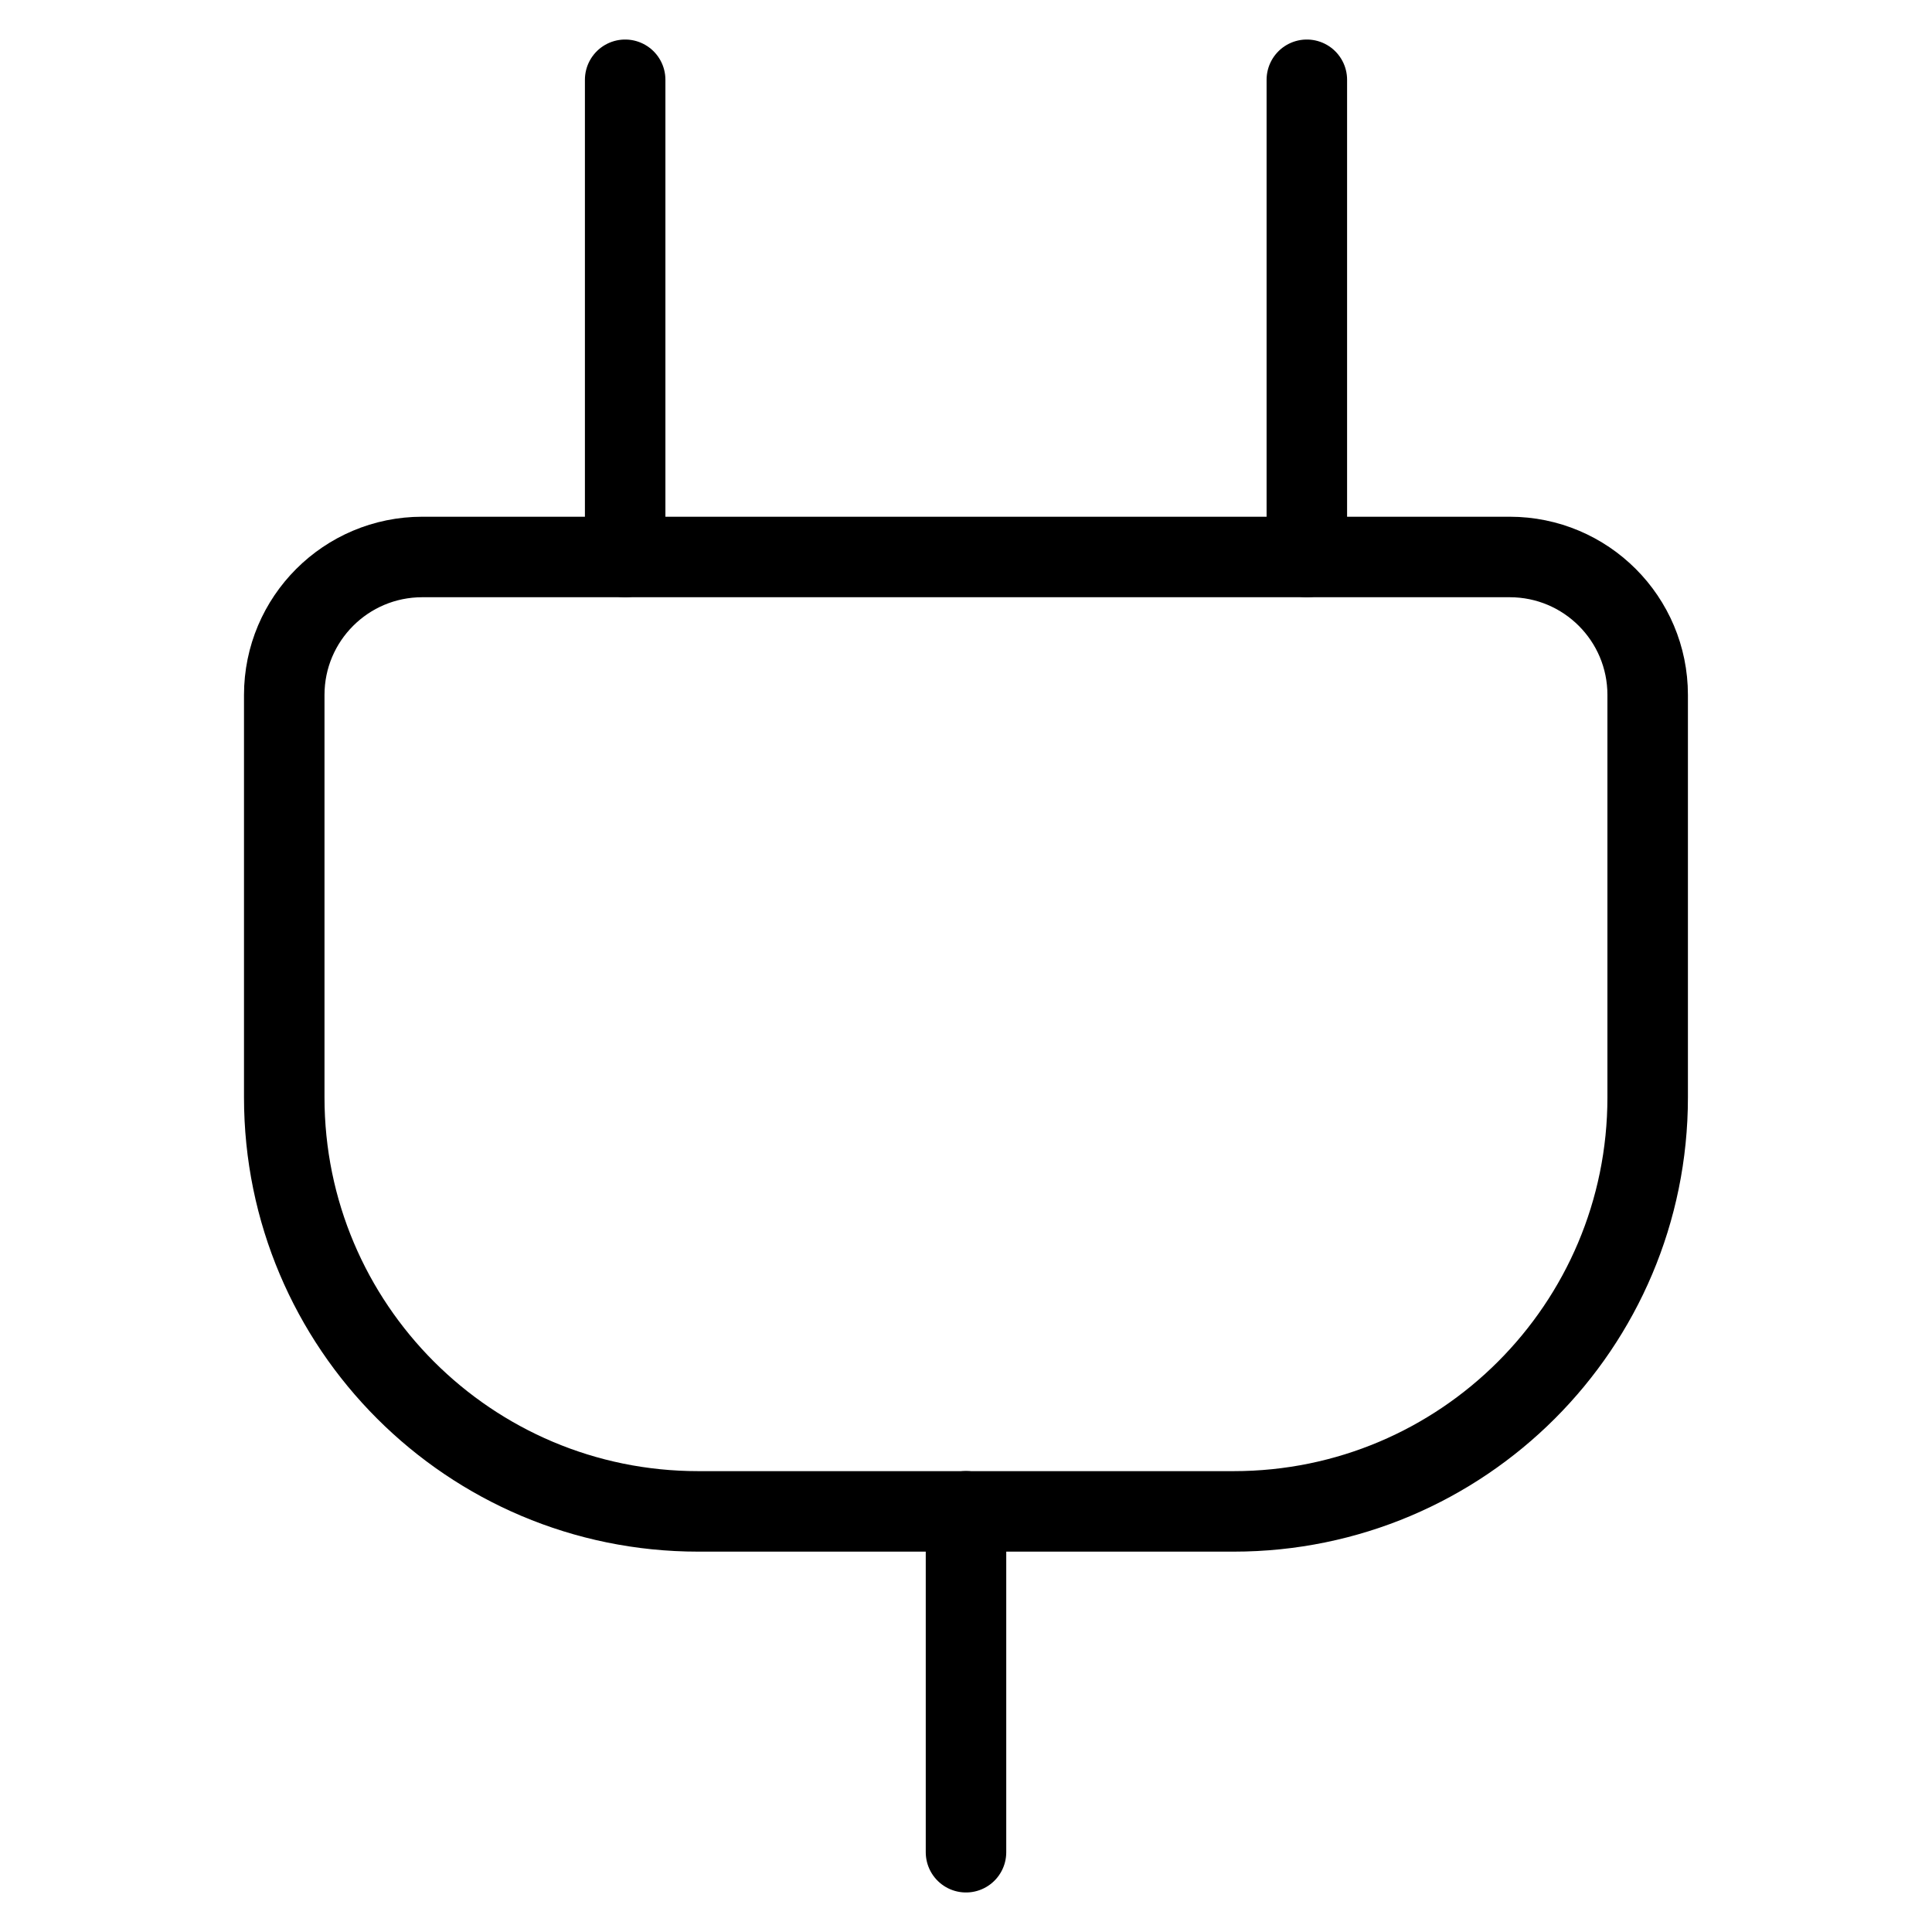 <svg width="24" height="24" viewBox="0 0 24 24" fill="none" xmlns="http://www.w3.org/2000/svg">
<path d="M15.325 18.775H8.674C5.834 18.775 3.531 16.472 3.531 13.632V8.633C3.531 7.686 4.299 6.919 5.246 6.919H18.754C19.701 6.919 20.468 7.686 20.468 8.633V13.632C20.468 16.472 18.166 18.775 15.325 18.775Z" stroke="black" stroke-linecap="round" stroke-linejoin="round"/>
<path d="M7.766 6.919V0.991" stroke="black" stroke-linecap="round" stroke-linejoin="round"/>
<path d="M16.234 6.919V0.991" stroke="black" stroke-linecap="round" stroke-linejoin="round"/>
<path d="M12 18.774V23.009" stroke="black" stroke-linecap="round" stroke-linejoin="round"/>
</svg>
